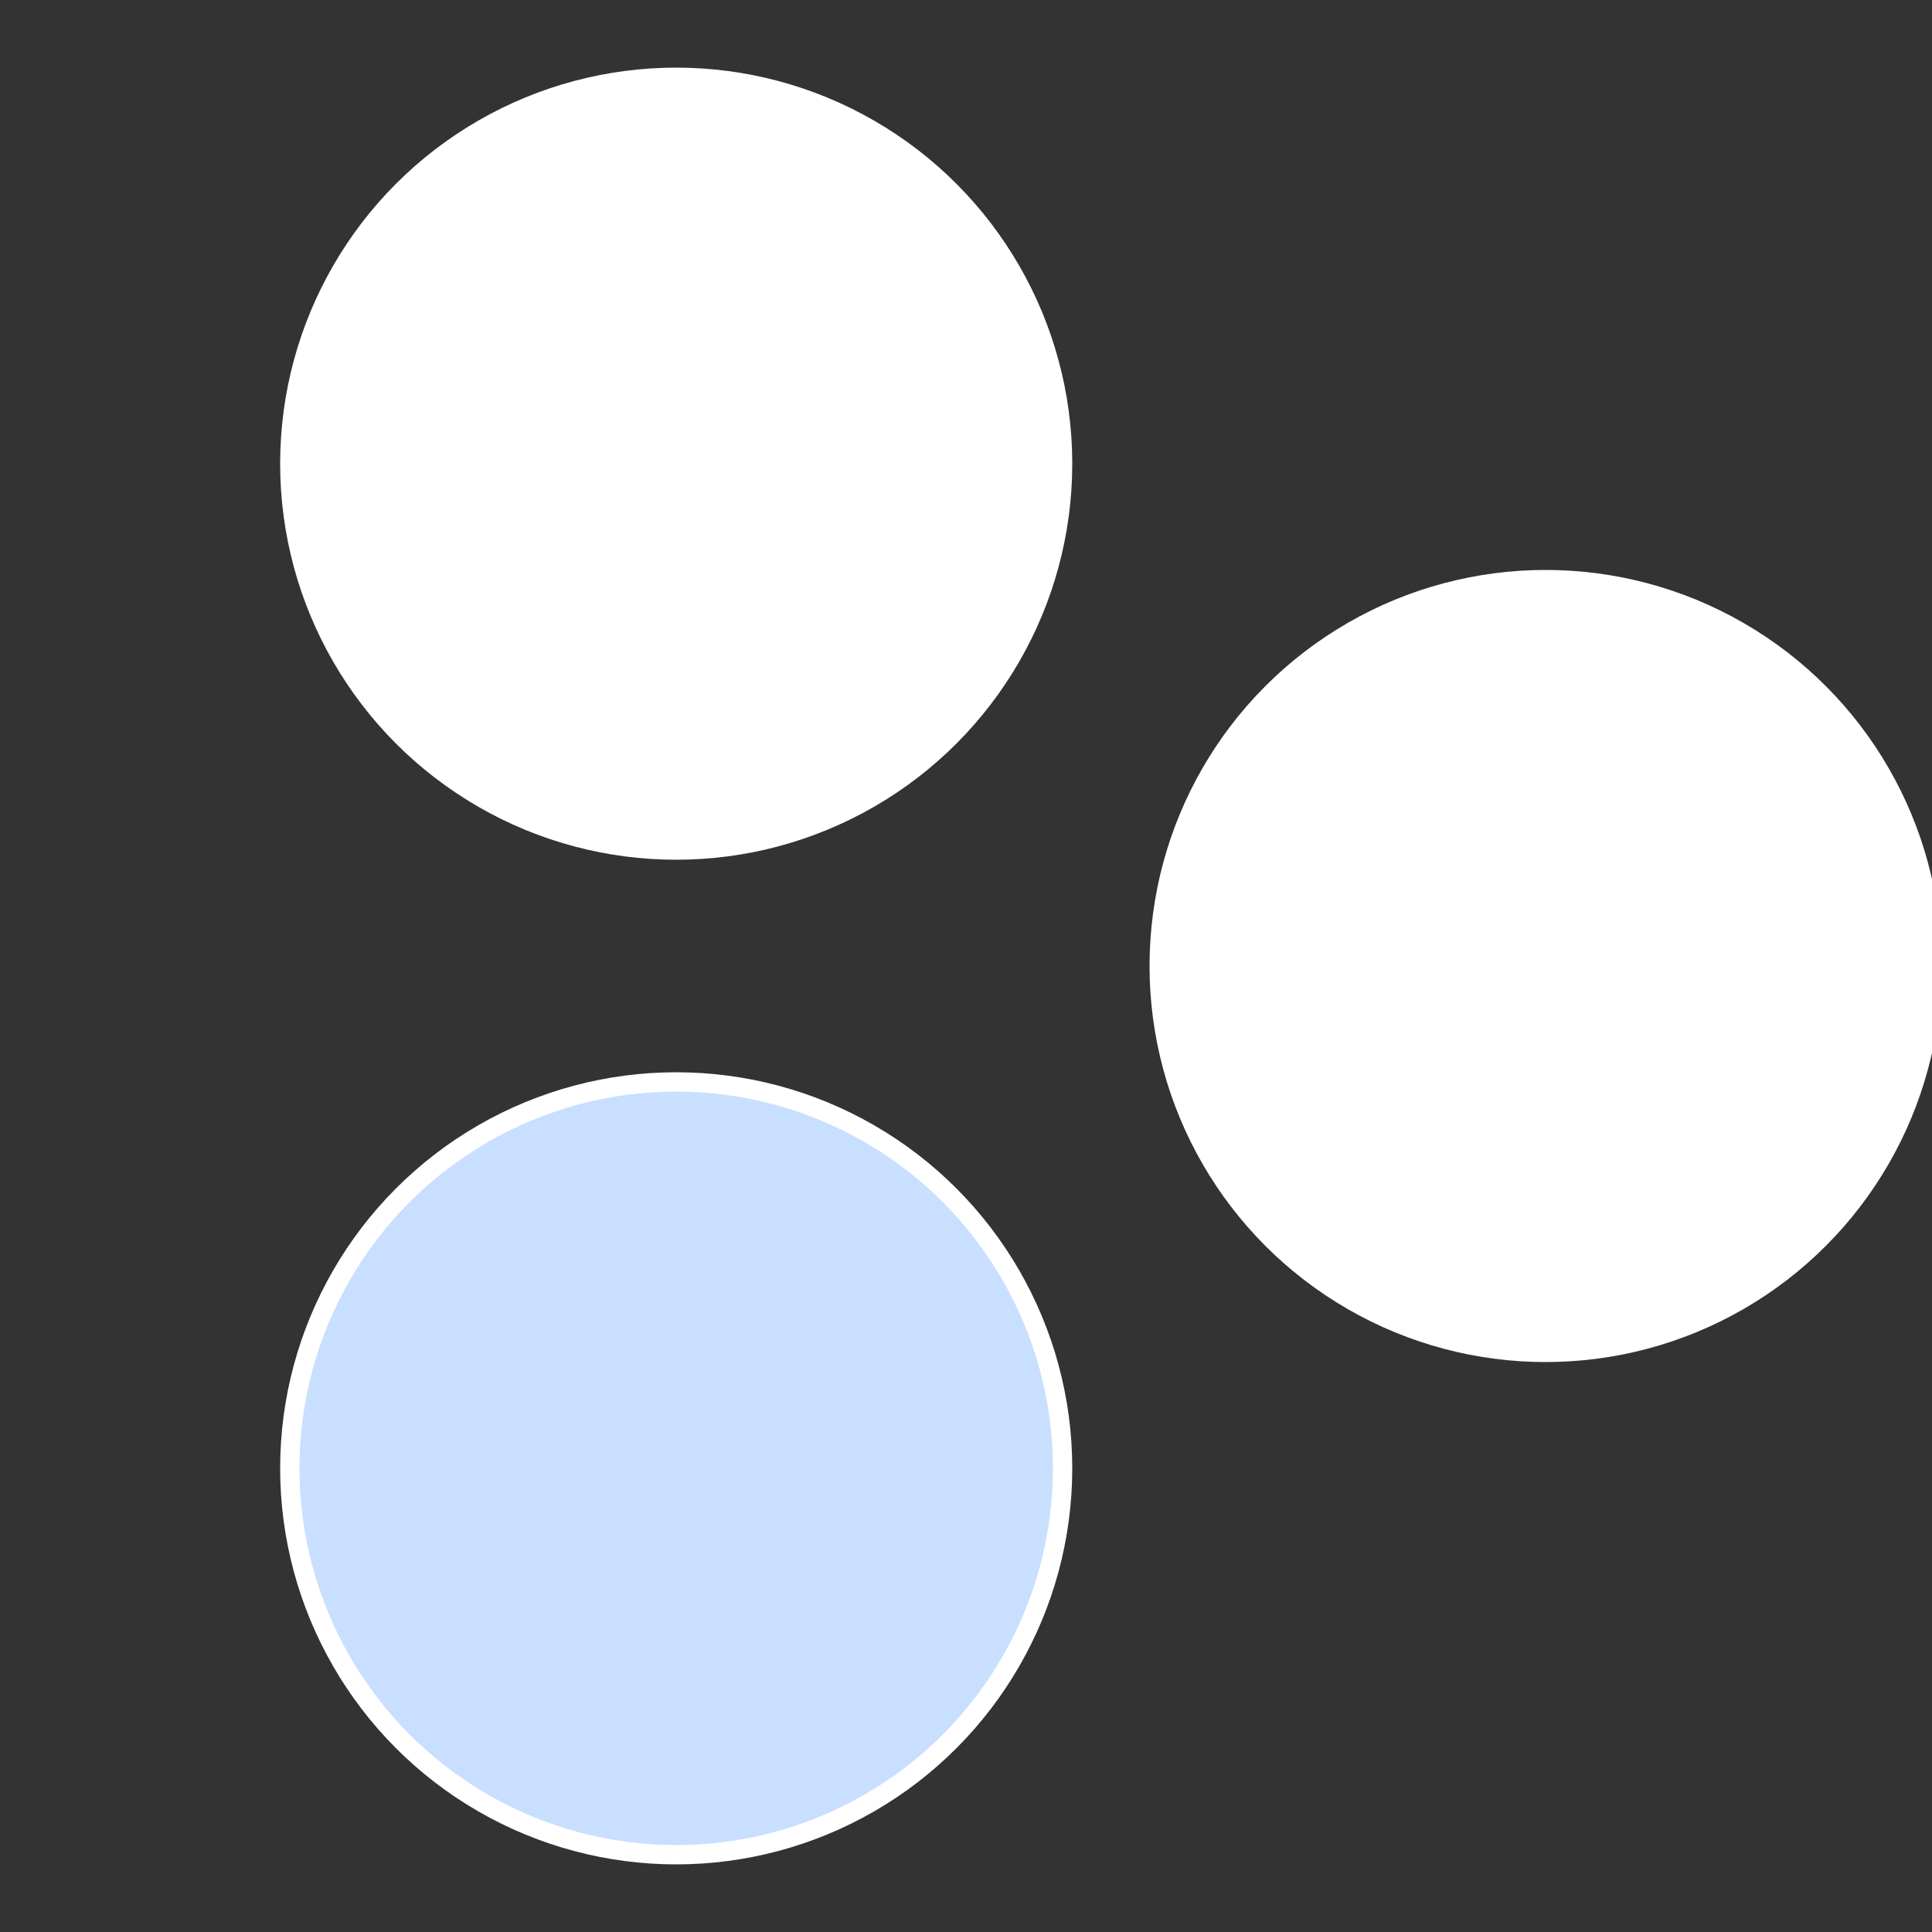 <?xml version="1.0" standalone="no"?>
<svg width="500" height="500" viewBox="-1 -1 2 2" xmlns="http://www.w3.org/2000/svg">
 
                <rect x="-1" y="-1" width="2" height="2" fill="#333333" stroke="none"/>
 
                <circle cx="0.6" cy="0" r="0.4" fill="#ffffffffffffff79fffffffffffff3fac9d" stroke="#fff" stroke-width="1%" />
             
                <circle cx="-0.3" cy="0.52" r="0.4" fill="#c9dffffffffffffff10fffffffffffff3fa" stroke="#fff" stroke-width="1%" />
             
                <circle cx="-0.3" cy="-0.52" r="0.4" fill="#fffffffffffff3fac9dffffffffffffff10" stroke="#fff" stroke-width="1%" />
            </svg>
